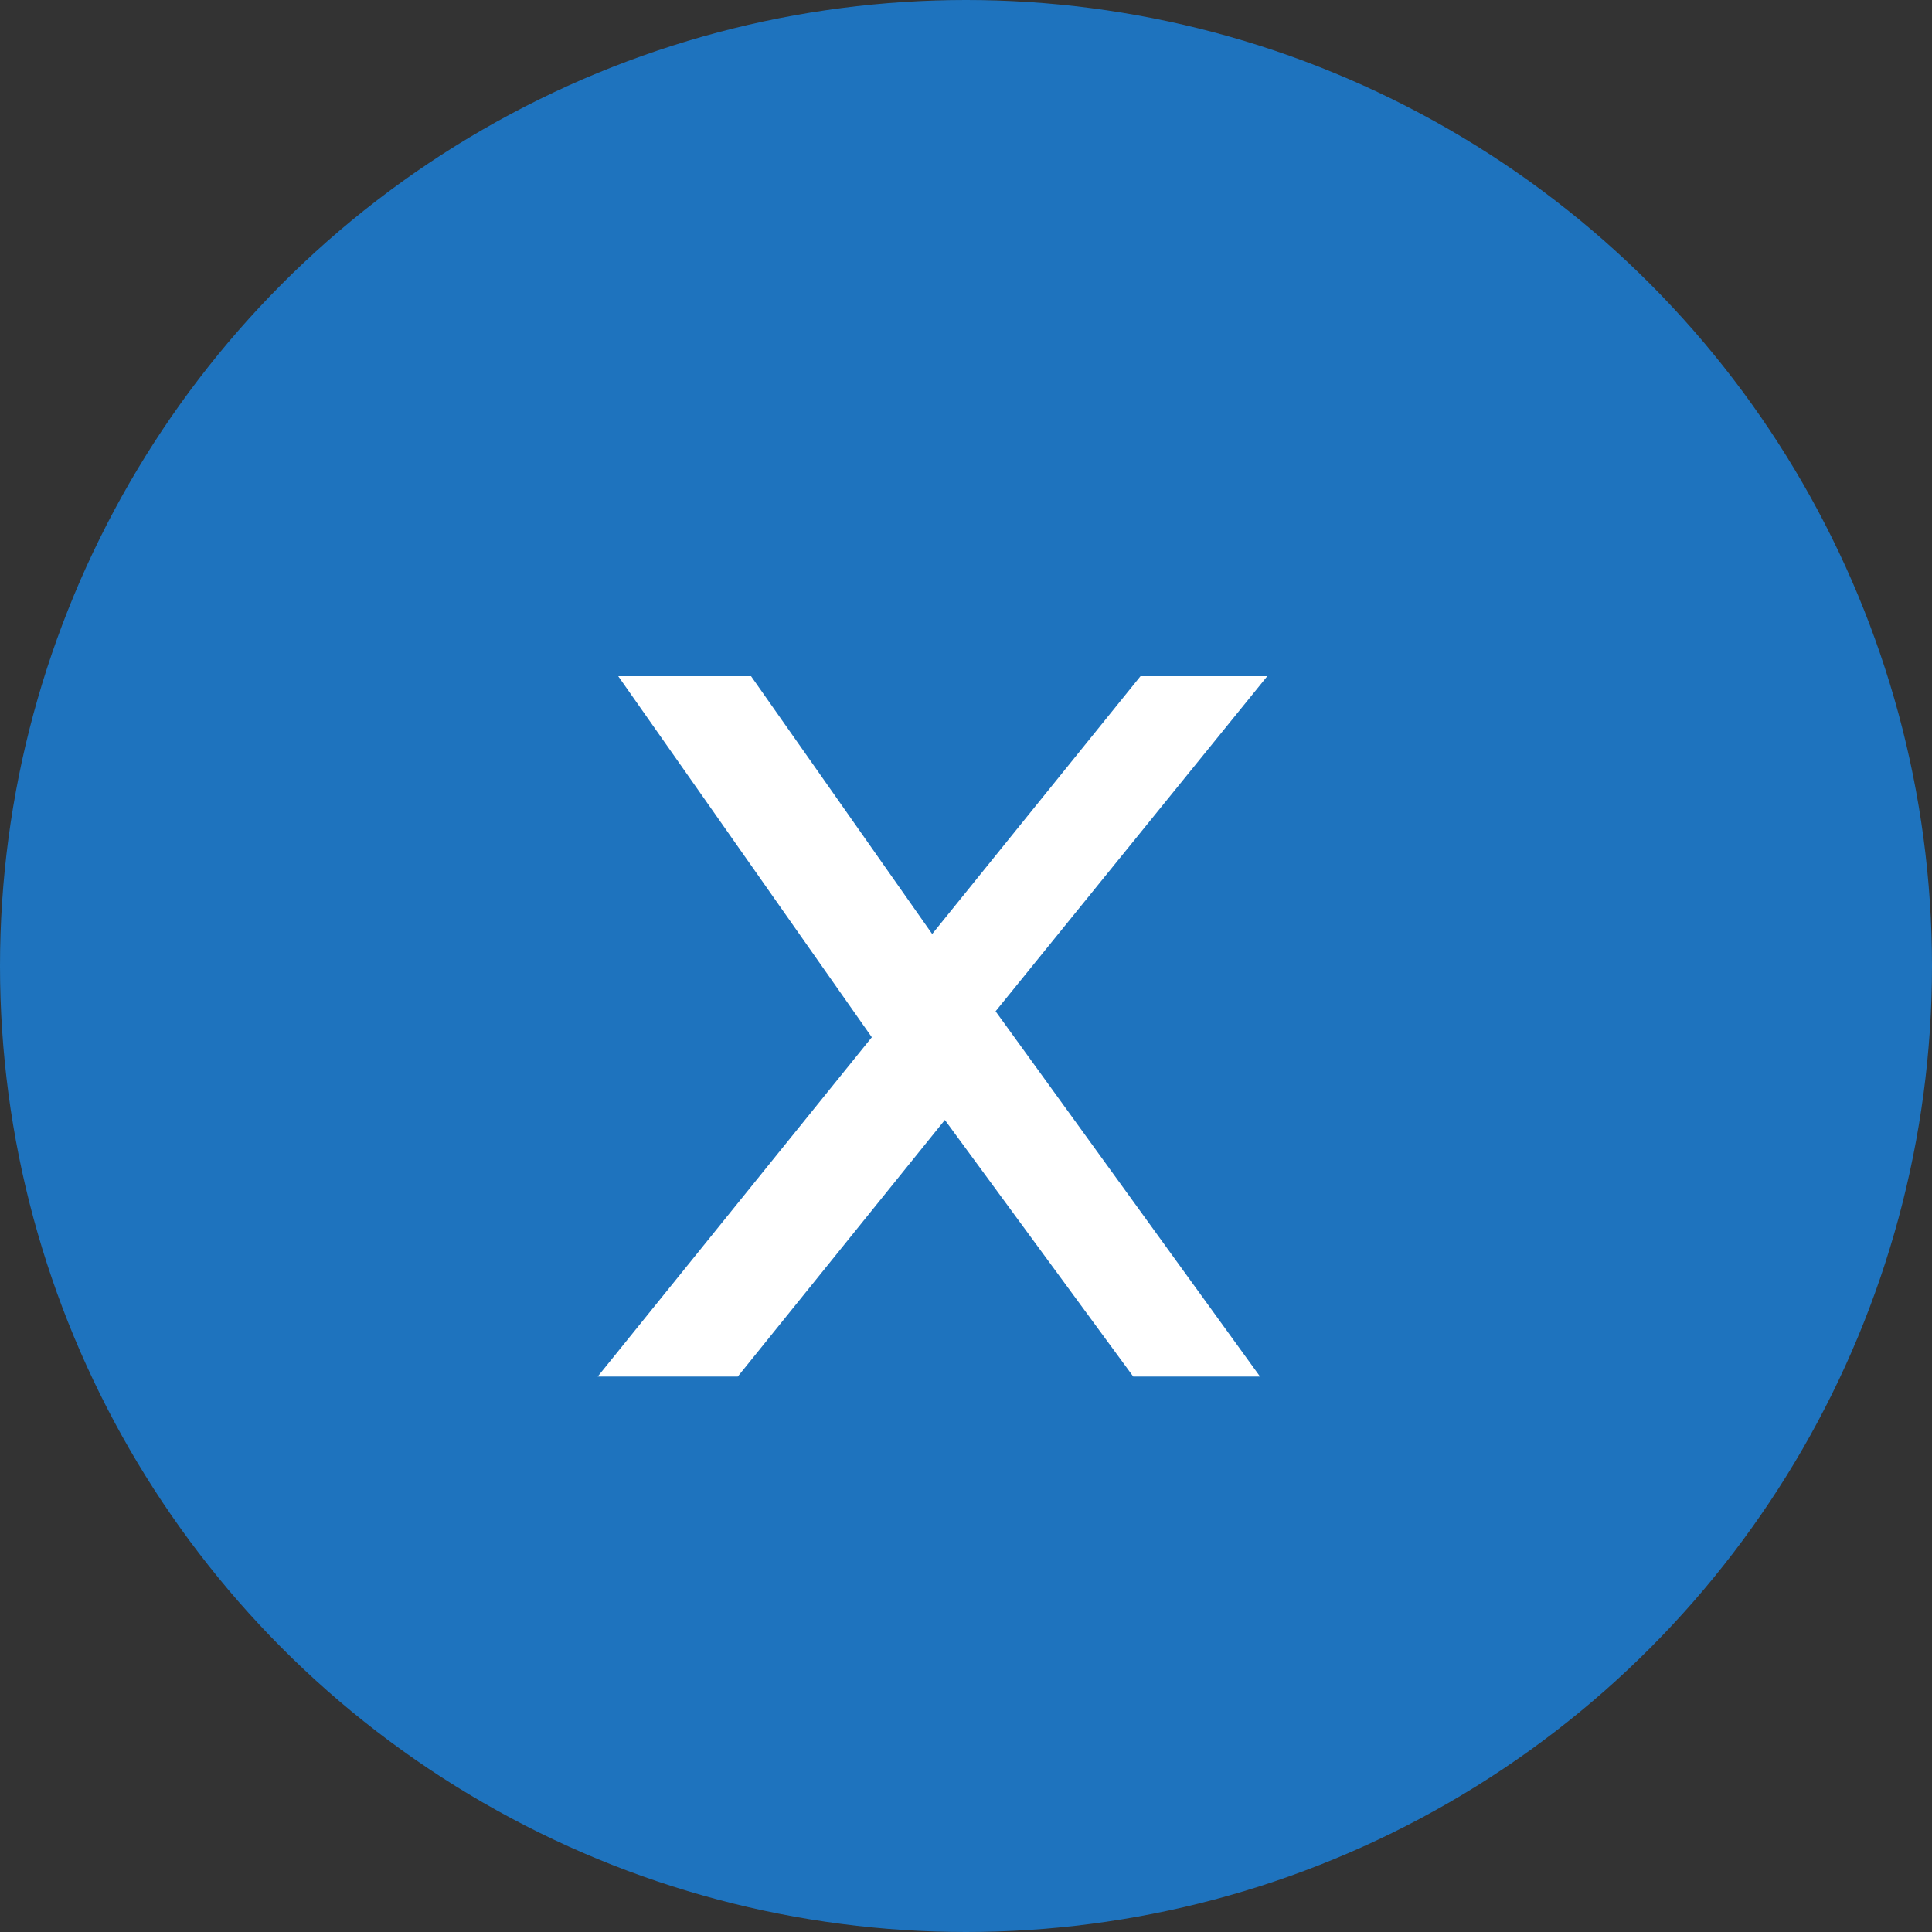 <svg xmlns="http://www.w3.org/2000/svg" width="32" height="32" viewBox="0 0 32 32">
  <rect x="0" y="0" width="32" height="32" fill="#333333" stroke="none"/>
  <defs><style>.bg{fill:#1E73BE}.fg{fill:#fff}</style></defs>
  <circle class="bg" cx="16" cy="16" r="16"/>
  <!-- X logo -->
  <path class="fg" d="M20.97 22.8h-2.2l-3.12-4.25-3.43 4.25H9.9l4.54-5.62-4.2-5.98h2.2l3 4.27 3.45-4.27h2.1l-4.5 5.55 4.38 6.05z"/>
</svg>